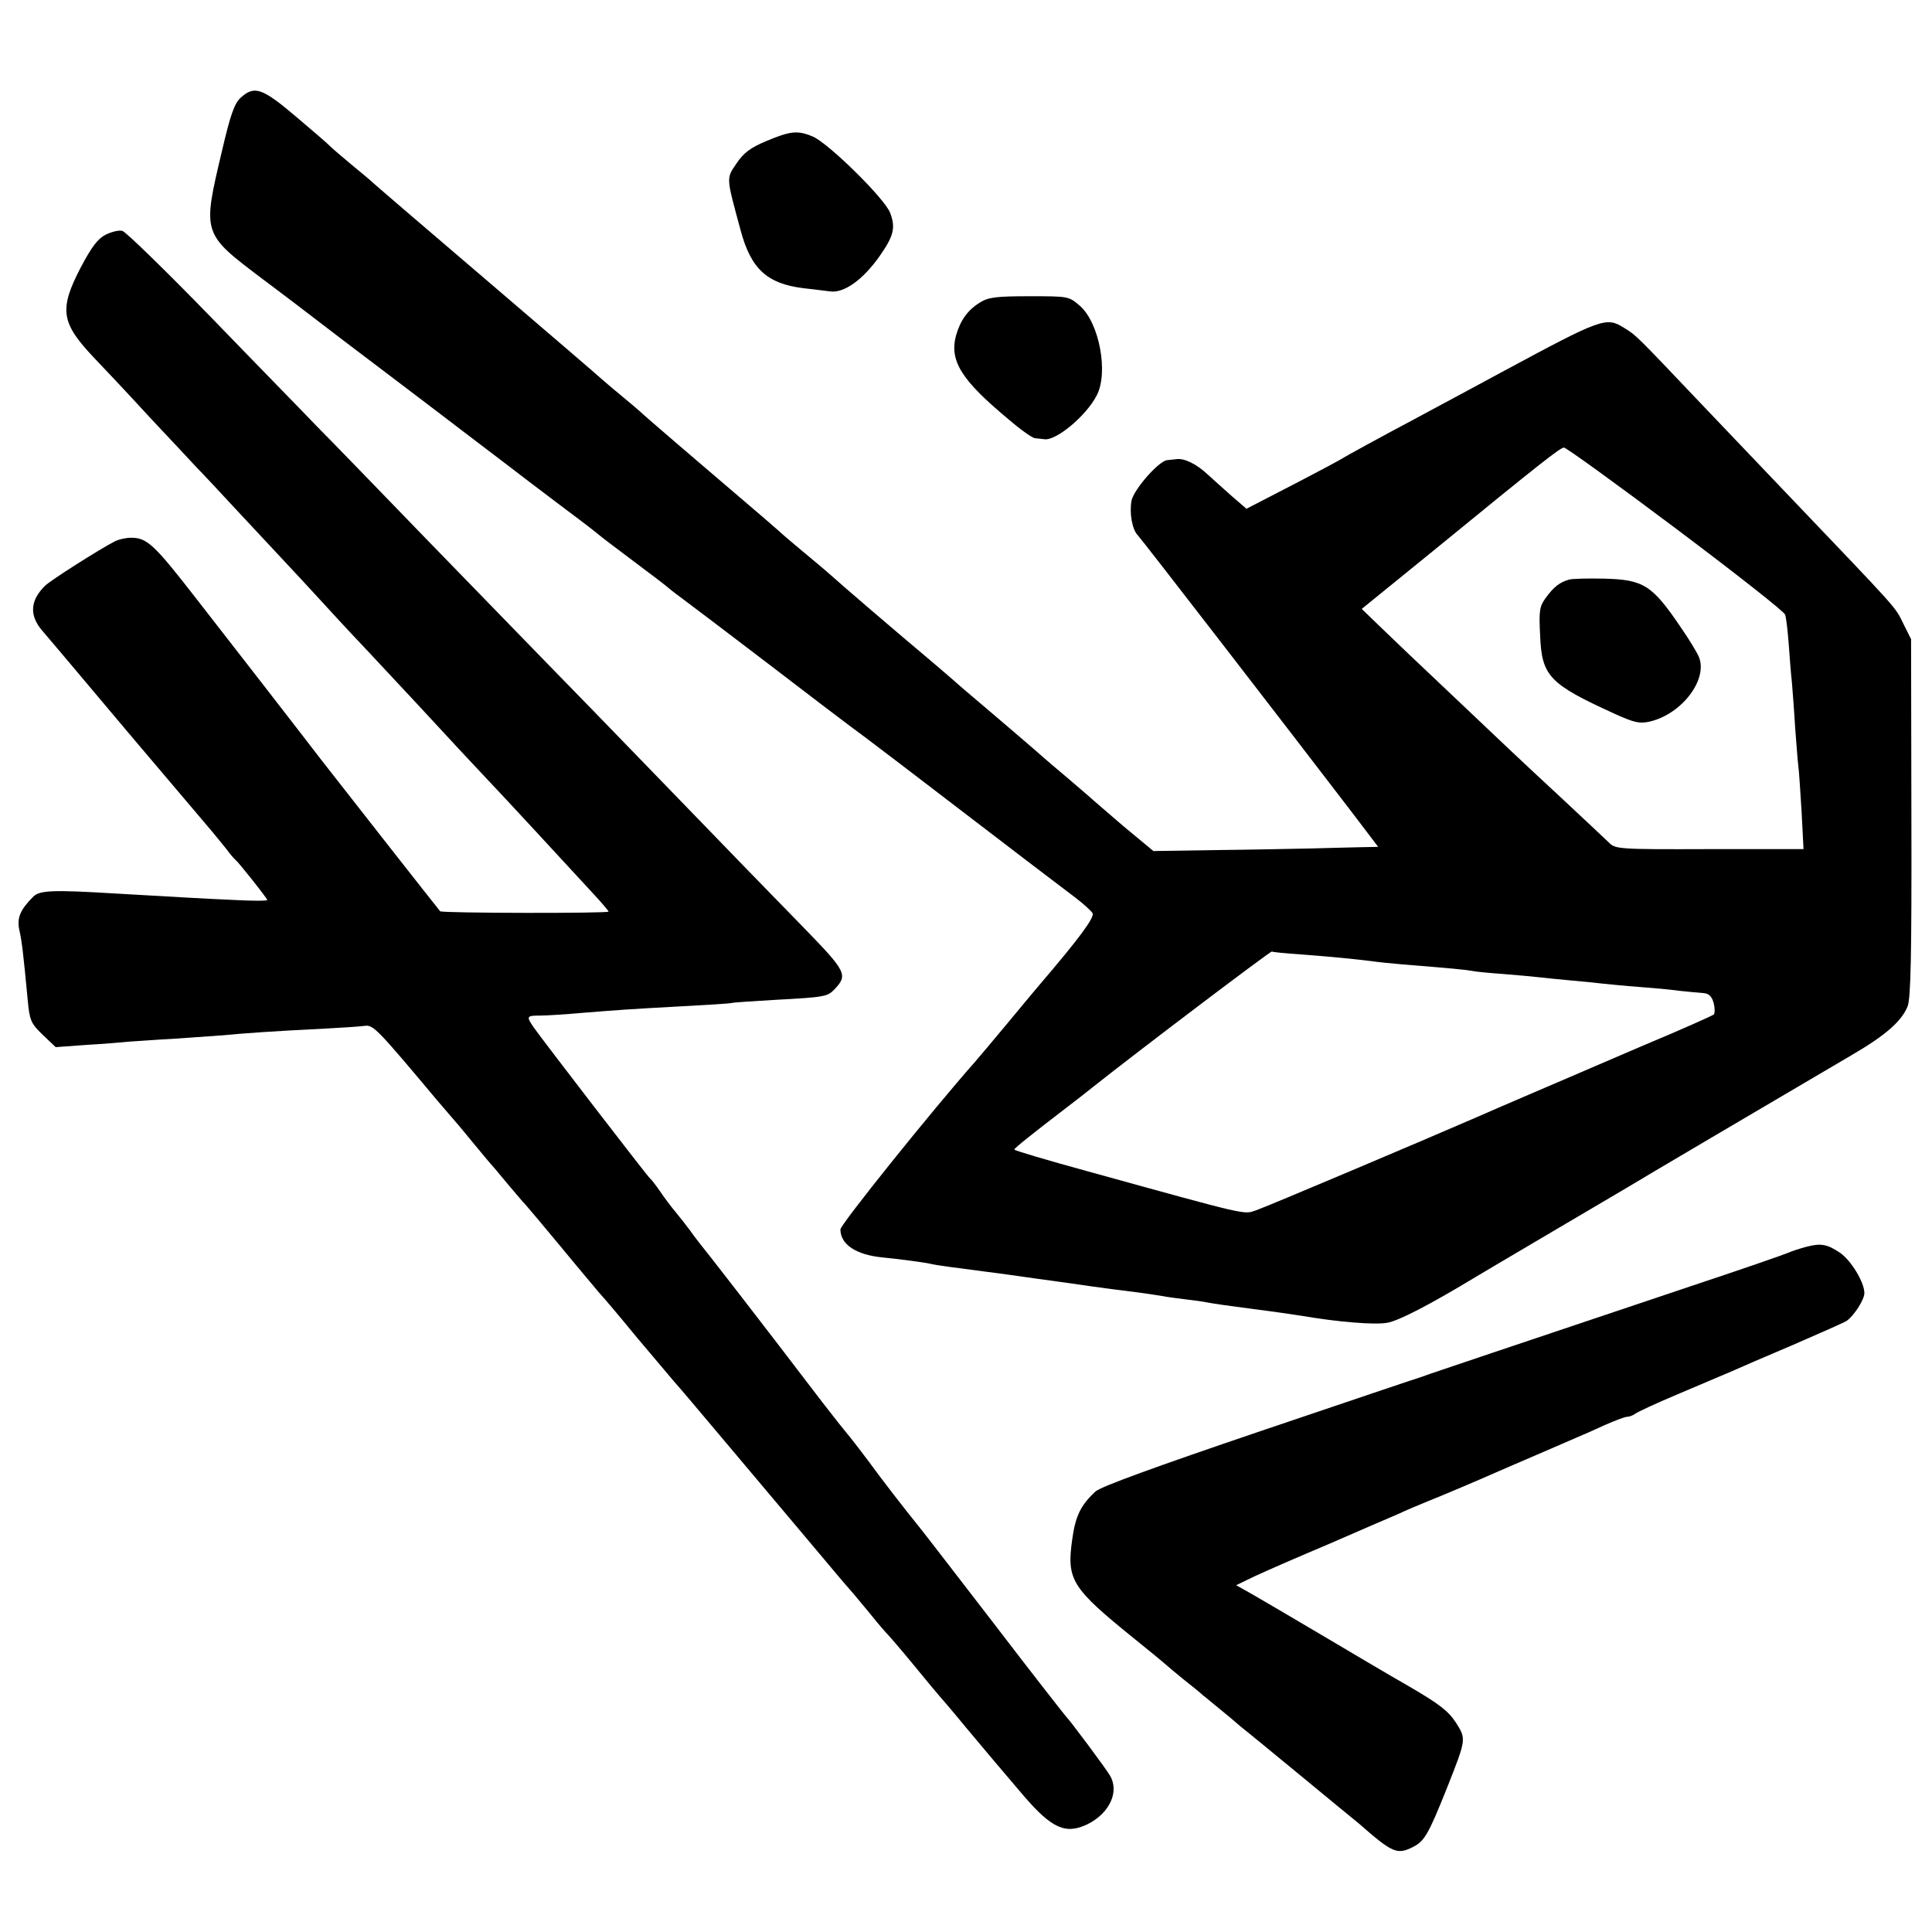 <?xml version="1.0" standalone="no"?>
<!DOCTYPE svg PUBLIC "-//W3C//DTD SVG 20010904//EN"
 "http://www.w3.org/TR/2001/REC-SVG-20010904/DTD/svg10.dtd">
<svg version="1.0" xmlns="http://www.w3.org/2000/svg"
 width="600pt" height="600pt" viewBox="0 0 600 600"
 preserveAspectRatio="xMidYMid meet">
<g transform="translate(0,600) scale(0.1,-0.1)"
fill="#000000" stroke="none">
<path d="M748 5697 c-20 -18 -32 -52 -58 -163 -62 -262 -63 -258 126 -401 38
-28 151 -114 250 -190 100 -76 267 -202 370 -281 104 -79 196 -149 206 -157 9
-7 61 -46 115 -87 54 -40 100 -76 103 -79 3 -3 50 -39 105 -80 55 -41 102 -77
105 -80 3 -3 23 -19 45 -35 22 -16 143 -108 269 -204 125 -96 241 -184 256
-195 31 -22 199 -150 550 -419 58 -44 125 -95 150 -114 25 -19 49 -41 53 -48
7 -13 -42 -79 -166 -224 -12 -14 -57 -68 -100 -120 -43 -52 -89 -106 -101
-120 -131 -148 -416 -503 -416 -518 0 -47 49 -79 130 -87 51 -5 135 -16 150
-20 8 -2 33 -6 55 -9 59 -8 185 -24 225 -30 19 -3 71 -10 115 -16 44 -6 91
-13 105 -15 28 -4 89 -12 153 -20 23 -3 53 -8 67 -10 14 -3 45 -7 70 -10 25
-3 56 -7 70 -10 14 -3 77 -12 140 -20 63 -8 131 -18 150 -21 116 -20 230 -29
268 -22 36 6 134 57 276 143 18 11 127 75 242 143 115 68 216 127 224 132 15
10 528 312 700 413 105 61 155 105 174 151 10 24 13 156 12 586 l-1 555 -23
46 c-28 57 -8 34 -361 404 -53 55 -172 181 -266 279 -207 218 -203 214 -240
237 -57 36 -68 32 -380 -136 -38 -21 -162 -87 -275 -148 -113 -60 -209 -113
-215 -117 -5 -4 -76 -42 -157 -84 l-147 -76 -43 37 c-24 21 -59 53 -78 70 -34
32 -73 51 -97 47 -7 -1 -20 -2 -28 -3 -26 -2 -104 -91 -111 -126 -7 -39 2 -90
20 -108 11 -11 472 -608 664 -859 l82 -108 -52 -1 c-29 -1 -100 -2 -158 -4
-58 -1 -191 -4 -297 -5 l-191 -3 -94 78 c-51 44 -98 84 -104 90 -6 5 -35 30
-64 55 -30 25 -77 65 -105 90 -29 25 -94 81 -146 125 -52 44 -99 84 -105 90
-6 5 -35 30 -64 55 -118 99 -287 244 -320 274 -19 17 -60 51 -90 76 -30 25
-62 52 -70 60 -9 8 -30 26 -46 40 -211 180 -372 318 -384 330 -9 8 -38 33 -65
55 -27 22 -53 45 -59 50 -6 6 -168 145 -361 310 -192 164 -352 301 -355 305
-3 3 -30 25 -60 50 -30 25 -59 50 -65 56 -5 6 -53 47 -106 92 -105 89 -129 97
-171 59z m4456 -1338 c185 -139 338 -259 340 -268 3 -9 8 -50 11 -91 3 -41 7
-95 10 -120 2 -25 7 -88 10 -140 4 -52 8 -106 10 -120 2 -14 6 -77 10 -141 l6
-116 -292 0 c-285 -1 -293 0 -313 21 -12 11 -77 73 -145 136 -68 63 -143 133
-166 155 -23 22 -109 103 -190 180 -82 77 -175 166 -207 197 l-59 57 213 173
c357 292 403 327 415 328 7 0 163 -113 347 -251z m-1164 -1323 c92 -7 164 -14
220 -21 19 -3 62 -7 95 -10 149 -12 192 -16 215 -20 14 -3 59 -7 100 -10 41
-3 91 -8 110 -10 19 -2 64 -7 100 -10 36 -3 81 -8 100 -10 19 -2 69 -7 110
-10 41 -3 98 -8 125 -12 28 -3 61 -6 74 -7 18 -1 27 -10 33 -31 4 -16 4 -32 0
-36 -4 -3 -99 -46 -212 -93 -113 -48 -218 -94 -235 -101 -16 -7 -79 -34 -140
-60 -60 -26 -128 -55 -150 -65 -161 -70 -657 -280 -685 -289 -38 -13 -18 -18
-517 120 -128 35 -233 66 -233 69 1 5 55 48 158 127 30 23 69 53 86 67 141
112 552 423 556 421 3 -2 43 -6 90 -9z"/>
<path d="M4873 4200 c-29 -8 -48 -23 -72 -56 -20 -27 -22 -40 -18 -117 5 -127
28 -151 232 -244 60 -27 76 -31 108 -24 100 23 182 131 153 201 -6 14 -30 54
-55 90 -90 133 -116 150 -240 153 -49 1 -98 0 -108 -3z"/>
<path d="M2380 5562 c-50 -21 -71 -37 -93 -70 -32 -47 -32 -41 13 -207 32
-120 82 -166 195 -180 33 -4 70 -8 83 -10 43 -6 102 36 154 110 44 63 50 88
32 135 -18 45 -192 216 -240 236 -47 20 -70 17 -144 -14z"/>
<path d="M328 5271 c-24 -12 -43 -37 -77 -101 -68 -131 -62 -172 40 -280 29
-30 107 -113 173 -185 67 -71 132 -141 146 -156 14 -14 75 -79 135 -144 61
-65 124 -133 140 -150 17 -18 73 -78 125 -135 52 -57 113 -122 135 -145 64
-68 249 -267 279 -300 15 -16 55 -59 89 -95 56 -59 202 -217 330 -356 26 -28
47 -53 47 -55 0 -6 -518 -5 -523 1 -5 5 -335 426 -373 475 -24 32 -339 438
-383 494 -132 170 -154 191 -204 191 -16 0 -38 -5 -50 -11 -47 -24 -203 -123
-218 -139 -45 -45 -48 -90 -10 -136 29 -34 42 -49 286 -339 98 -115 198 -234
223 -263 25 -29 54 -65 66 -80 11 -15 23 -29 27 -32 11 -9 99 -120 99 -125 0
-3 -46 -3 -102 0 -93 4 -158 8 -368 20 -196 12 -236 10 -256 -9 -41 -41 -52
-66 -44 -104 8 -36 12 -69 26 -217 6 -65 10 -73 47 -109 l40 -38 96 7 c53 3
112 8 131 10 19 1 82 6 140 9 58 4 128 9 155 11 59 6 160 13 305 20 58 3 117
7 132 9 27 4 37 -6 228 -234 25 -29 50 -58 55 -64 6 -6 30 -36 55 -66 25 -30
47 -57 50 -60 3 -3 28 -32 55 -65 28 -33 52 -62 56 -65 3 -3 50 -59 105 -125
54 -66 111 -133 125 -150 15 -16 68 -79 118 -140 51 -60 102 -121 114 -135 13
-14 83 -97 157 -185 74 -88 182 -216 240 -285 58 -69 113 -134 122 -145 9 -11
27 -31 39 -45 11 -14 38 -45 58 -70 20 -25 41 -49 47 -55 5 -5 44 -50 85 -100
40 -49 76 -92 79 -95 3 -3 39 -45 80 -95 82 -98 89 -106 180 -213 87 -101 130
-120 198 -87 68 34 99 101 69 151 -12 21 -126 174 -137 184 -3 3 -105 133
-225 290 -121 157 -225 292 -232 300 -54 67 -108 137 -158 205 -33 44 -63 82
-66 85 -3 3 -37 46 -75 95 -195 256 -370 481 -379 491 -5 7 -19 24 -30 40 -11
15 -32 42 -46 59 -14 16 -36 46 -49 65 -13 19 -27 37 -31 40 -7 5 -334 430
-362 470 -23 34 -22 36 21 36 20 0 82 4 137 9 115 9 123 10 305 20 74 4 142 8
151 10 8 2 71 6 139 10 150 8 160 10 181 32 43 45 38 55 -93 190 -147 151
-169 173 -460 474 -125 129 -277 286 -339 349 -61 63 -231 238 -378 389 -146
151 -297 307 -336 346 -38 40 -186 191 -327 337 -142 146 -267 268 -278 271
-10 3 -34 -3 -52 -12z"/>
<path d="M3044 5061 c-39 -24 -61 -55 -75 -103 -21 -79 17 -139 164 -261 37
-32 74 -58 82 -58 8 -1 21 -2 28 -3 36 -6 130 72 163 136 37 71 8 225 -52 278
-35 30 -35 30 -157 30 -102 0 -127 -3 -153 -19z"/>
<path d="M5610 2128 c-19 -5 -44 -13 -55 -18 -11 -5 -146 -52 -300 -103 -585
-196 -800 -269 -815 -274 -8 -3 -19 -7 -25 -9 -5 -1 -230 -77 -499 -168 -327
-111 -498 -173 -514 -188 -46 -43 -62 -76 -72 -148 -18 -127 -3 -151 195 -311
50 -40 92 -75 95 -78 3 -3 28 -24 55 -46 28 -22 55 -44 61 -50 7 -5 28 -23 49
-40 20 -16 51 -42 68 -57 18 -14 102 -83 187 -153 85 -70 166 -137 180 -148
106 -93 119 -98 170 -72 34 18 46 38 104 183 60 152 60 151 27 203 -23 35 -51
57 -142 110 -63 36 -188 110 -279 164 -91 54 -187 110 -213 125 l-48 27 58 28
c32 15 135 60 230 100 94 41 191 83 215 93 23 11 66 29 93 40 28 11 136 56
240 102 105 45 204 88 220 95 17 7 56 24 88 39 32 14 63 26 70 26 7 0 17 4 23
8 5 5 65 33 134 62 69 29 143 61 165 70 22 10 110 48 195 84 85 37 160 70 165
74 23 16 55 66 55 86 0 34 -41 101 -75 125 -40 27 -60 31 -105 19z"/>
</g>
</svg>
